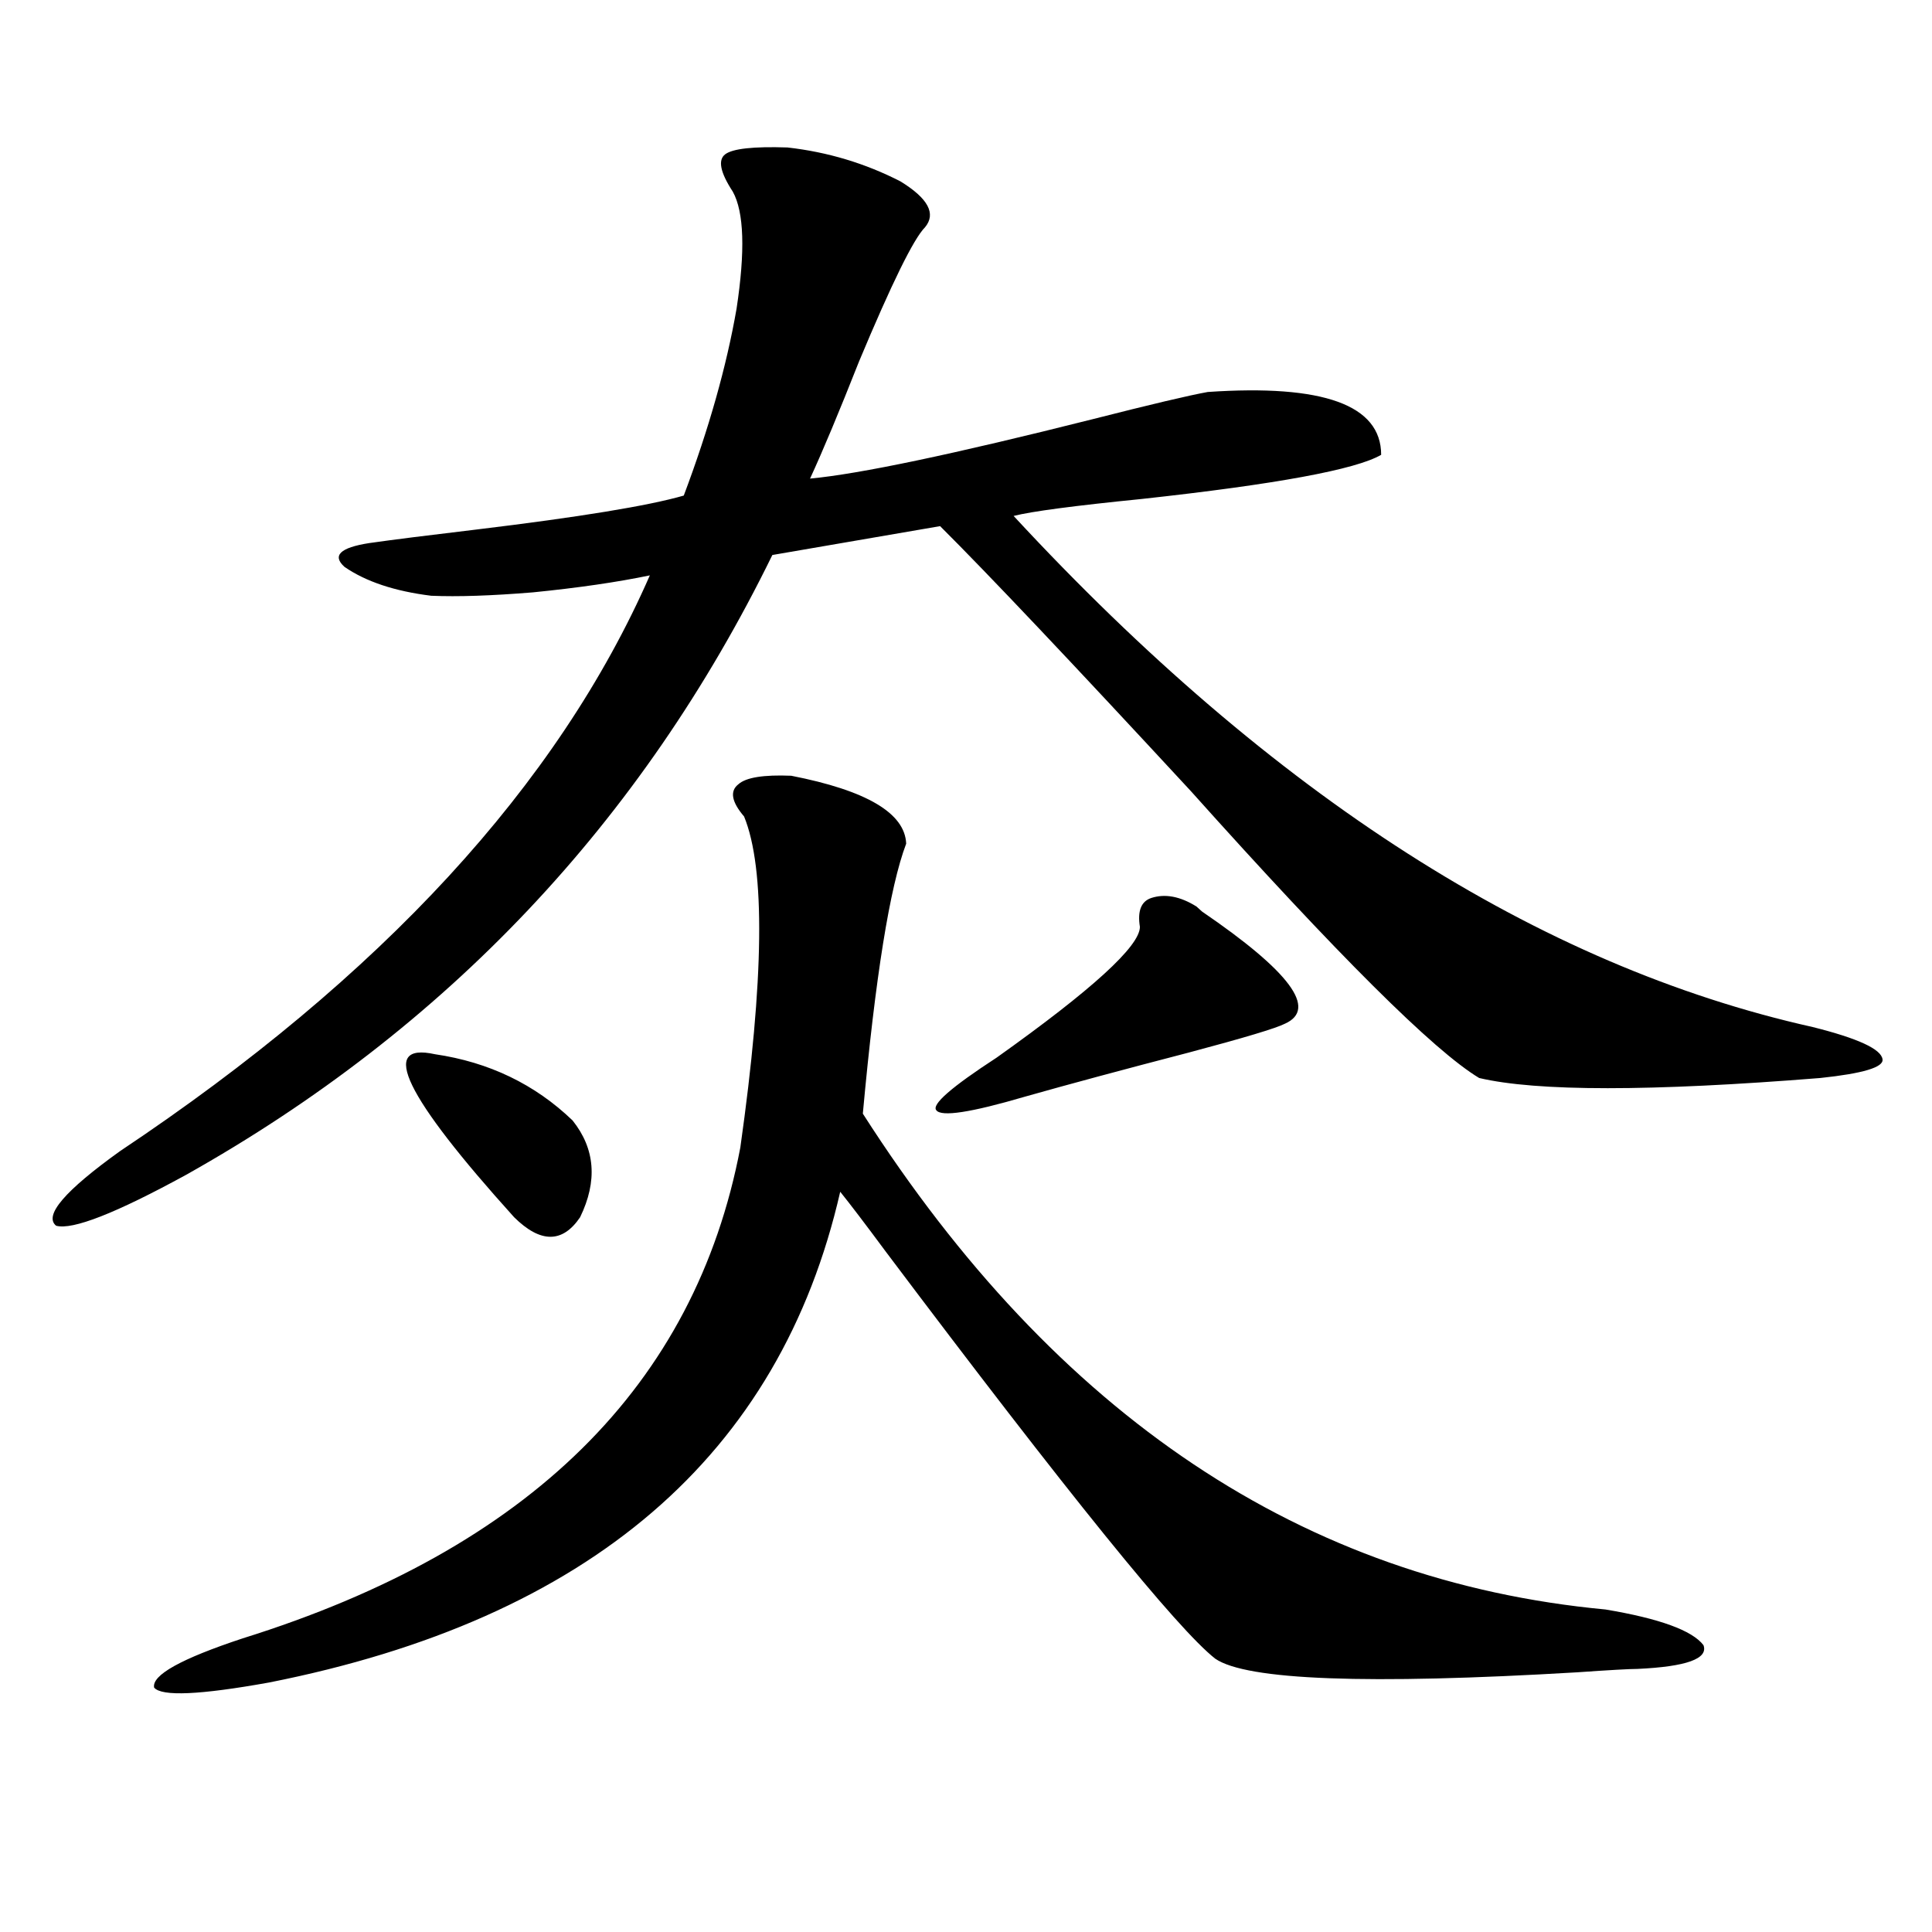<?xml version="1.0" encoding="utf-8"?>
<!-- Generator: Adobe Illustrator 16.0.0, SVG Export Plug-In . SVG Version: 6.00 Build 0)  -->
<!DOCTYPE svg PUBLIC "-//W3C//DTD SVG 1.1//EN" "http://www.w3.org/Graphics/SVG/1.1/DTD/svg11.dtd">
<svg version="1.1" id="图层_1" xmlns="http://www.w3.org/2000/svg" xmlns:xlink="http://www.w3.org/1999/xlink" x="0px" y="0px"
	 width="1000px" height="1000px" viewBox="0 0 1000 1000" enable-background="new 0 0 1000 1000" xml:space="preserve">
<path d="M407.575,76.328c20.808,2.349,40.319,8.212,58.535,17.578c14.299,8.789,18.536,16.699,12.683,23.73
	c-5.854,5.864-17.24,29.004-34.146,69.434c-10.411,26.367-18.871,46.582-25.365,60.645c25.365-2.335,74.145-12.593,146.338-30.762
	c29.908-7.608,49.755-12.305,59.511-14.063c59.831-4.093,89.754,6.743,89.754,32.52c-13.018,7.622-54.313,15.243-123.899,22.852
	c-35.121,3.516-57.239,6.454-66.34,8.789c133.976,144.731,271.854,232.91,413.648,264.551c23.414,5.864,35.441,11.426,36.097,16.699
	c0.641,4.106-10.091,7.333-32.194,9.668c-87.803,7.031-146.673,7.031-176.581,0c-23.414-14.063-73.169-63.569-149.265-148.535
	c-61.797-66.797-105.043-112.5-129.753-137.109l-86.827,14.941C332.12,425.556,230.994,532.48,96.363,608.066
	c-36.432,19.927-58.87,28.716-67.315,26.367c-6.509-5.273,4.543-18.155,33.17-38.672c135.271-90.226,226.656-189.542,274.14-297.949
	c-16.92,3.516-37.072,6.454-60.486,8.789c-21.463,1.758-39.023,2.349-52.682,1.758c-18.871-2.335-33.825-7.319-44.877-14.941
	c-6.509-5.851-2.286-9.956,12.683-12.305c12.348-1.758,30.884-4.093,55.608-7.031c53.322-6.44,89.099-12.305,107.314-17.578
	c13.003-34.565,22.104-66.797,27.316-96.68c4.543-29.883,3.902-50.098-1.951-60.645c-6.509-9.956-7.805-16.397-3.902-19.336
	C379.283,76.919,390.015,75.751,407.575,76.328z M409.526,401.523c39.023,7.622,58.855,19.336,59.511,35.156
	c-8.46,22.274-15.944,68.856-22.438,139.746c100.15,156.445,228.287,242.001,384.381,256.641
	c27.957,4.683,44.877,10.835,50.73,18.457c2.592,7.031-8.78,11.124-34.146,12.305c-3.902,0-14.313,0.577-31.219,1.758
	c-108.625,6.44-171.063,4.093-187.313-7.031c-19.512-15.243-76.431-85.542-170.728-210.938
	c-10.411-14.063-18.216-24.308-23.414-30.762c-31.219,136.532-129.753,221.183-295.603,254.004
	c-35.776,6.44-55.608,7.319-59.511,2.637c-1.311-6.454,13.979-14.941,45.853-25.488c148.289-46.28,234.141-130.957,257.555-254.004
	c12.348-87.3,13.003-144.429,1.951-171.387c-6.509-7.608-7.484-13.184-2.927-16.699
	C386.112,402.402,395.213,400.946,409.526,401.523z M225.141,545.664c27.957,4.106,51.706,15.532,71.218,34.277
	c11.707,14.653,13.003,31.353,3.902,50.098c-9.115,13.485-20.487,13.485-34.146,0C209.531,567.349,195.873,539.224,225.141,545.664z
	 M619.277,469.199c0.641,0.591,1.616,1.47,2.927,2.637c45.518,31.063,59.831,50.399,42.926,58.008
	c-4.558,2.349-21.143,7.333-49.755,14.941c-33.825,8.789-62.117,16.411-84.876,22.852c-27.972,8.212-43.261,10.547-45.853,7.031
	c-2.606-2.925,7.805-12.003,31.219-27.246c49.42-35.156,74.145-57.706,74.145-67.676c-1.311-8.198,0.641-13.184,5.854-14.941
	C603.013,462.47,610.817,463.926,619.277,469.199z"/>
</svg>
